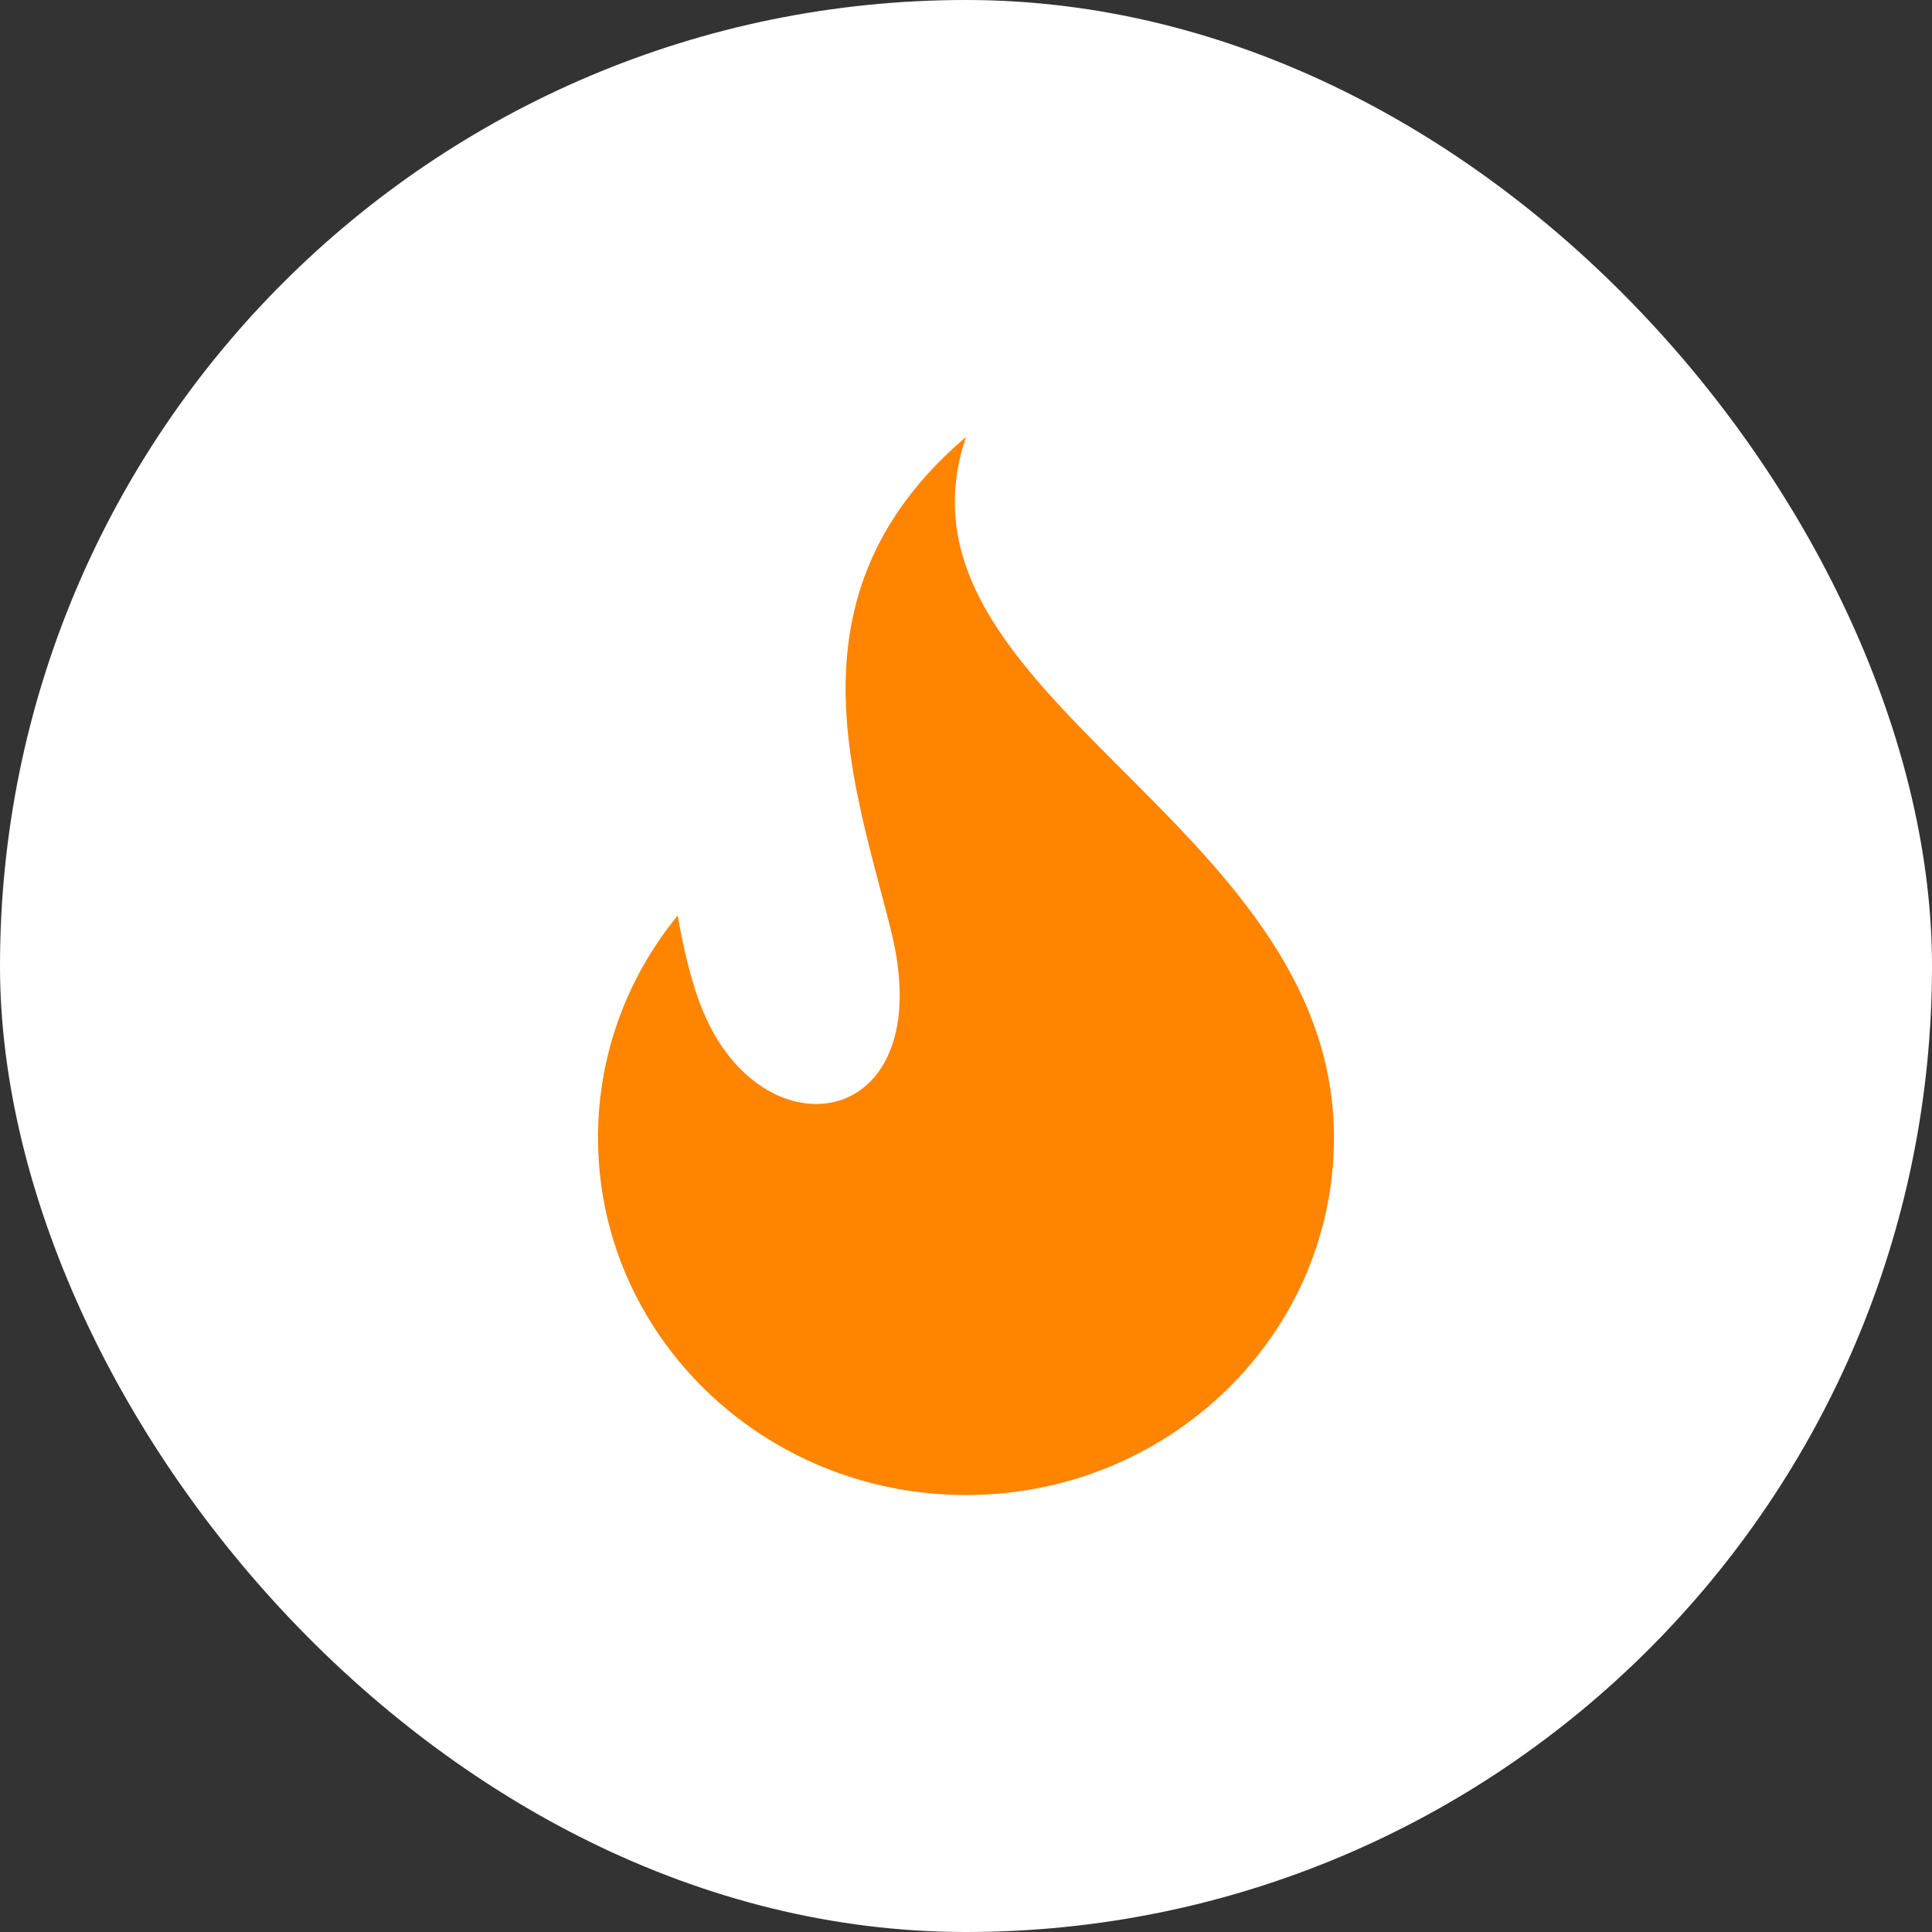 <svg width="28" height="28" viewBox="0 0 28 28" fill="none" xmlns="http://www.w3.org/2000/svg">
<rect x="0" y="0" width="28" height="28" fill="#333333" stroke="none"/>
<rect width="28" height="28" rx="14" fill="white"/>
<path d="M12.43 11.537C12.084 9.828 12.088 7.961 14 6.333C12.733 10.084 19.333 11.871 19.333 16.488C19.333 19.348 16.945 21.667 14 21.667C11.054 21.667 8.667 19.348 8.667 16.488C8.667 15.271 9.098 14.153 9.821 13.269C9.916 13.791 10.021 14.25 10.189 14.655C11.07 16.785 13.629 16.376 12.915 13.494C12.764 12.884 12.568 12.223 12.43 11.537Z" fill="#FF8400"/>
</svg>
